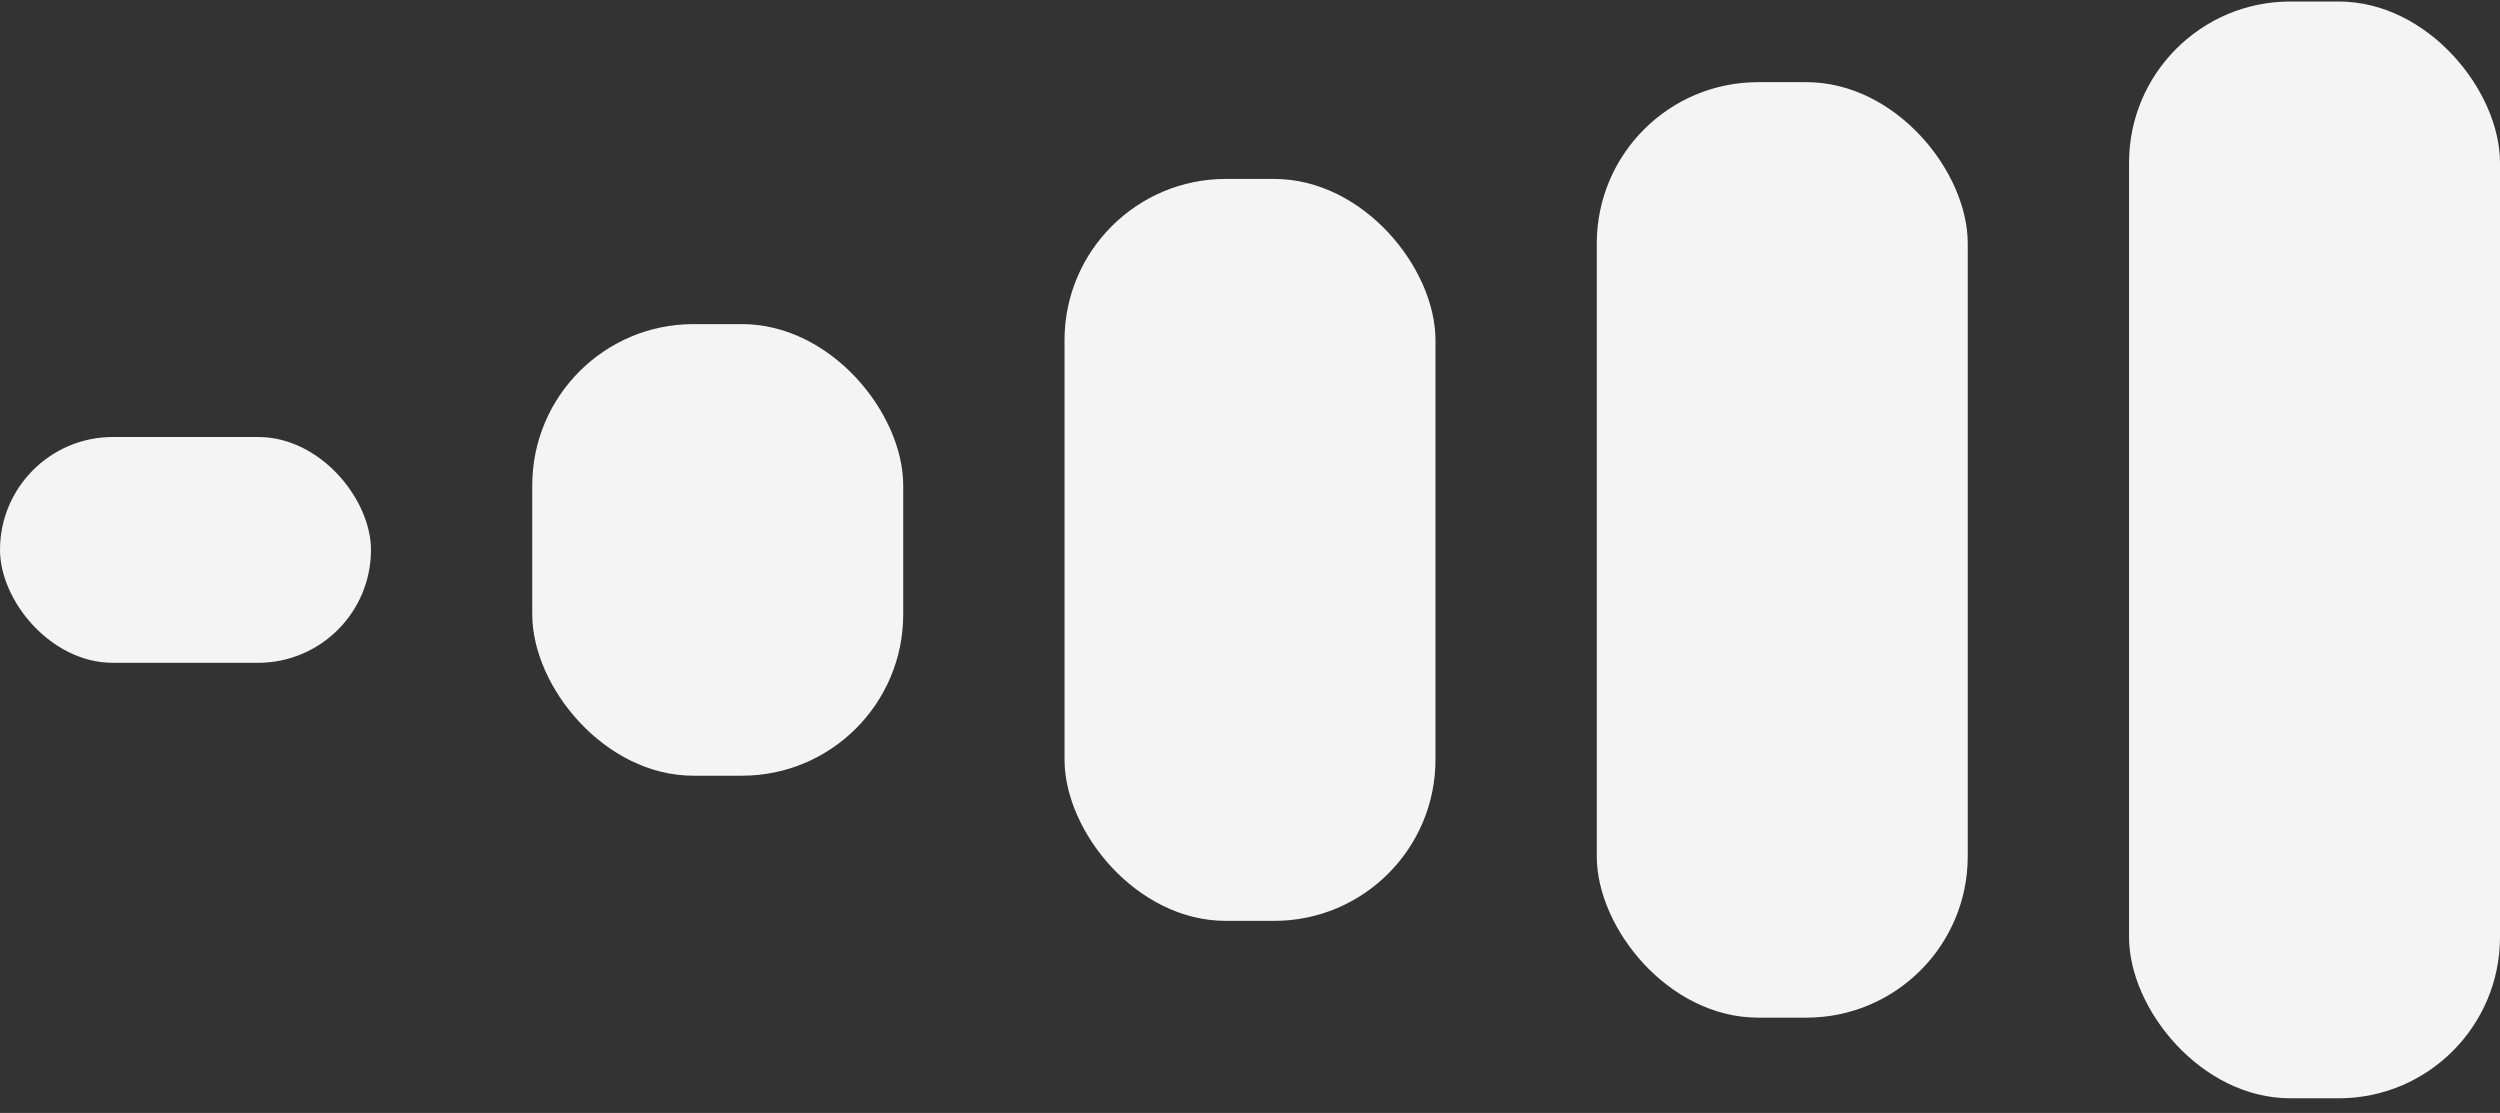 <svg width="155" height="69" viewBox="0 0 155 69" fill="none" xmlns="http://www.w3.org/2000/svg">
<rect x="0" y="0" width="155" height="69" fill="#333333" stroke="none"/>
<rect x="155" y="68.094" width="23" height="68" rx="10" transform="rotate(-180 155 68.094)" fill="#F4F4F4"/>
<rect x="122" y="63.094" width="23" height="58" rx="10" transform="rotate(-180 122 63.094)" fill="#F4F4F4"/>
<rect x="89" y="57.094" width="23" height="46" rx="10" transform="rotate(-180 89 57.094)" fill="#F4F4F4"/>
<rect x="56" y="48.094" width="23" height="28" rx="10" transform="rotate(-180 56 48.094)" fill="#F4F4F4"/>
<rect x="23" y="41.094" width="23" height="14" rx="7" transform="rotate(-180 23 41.094)" fill="#F4F4F4"/>
</svg>
